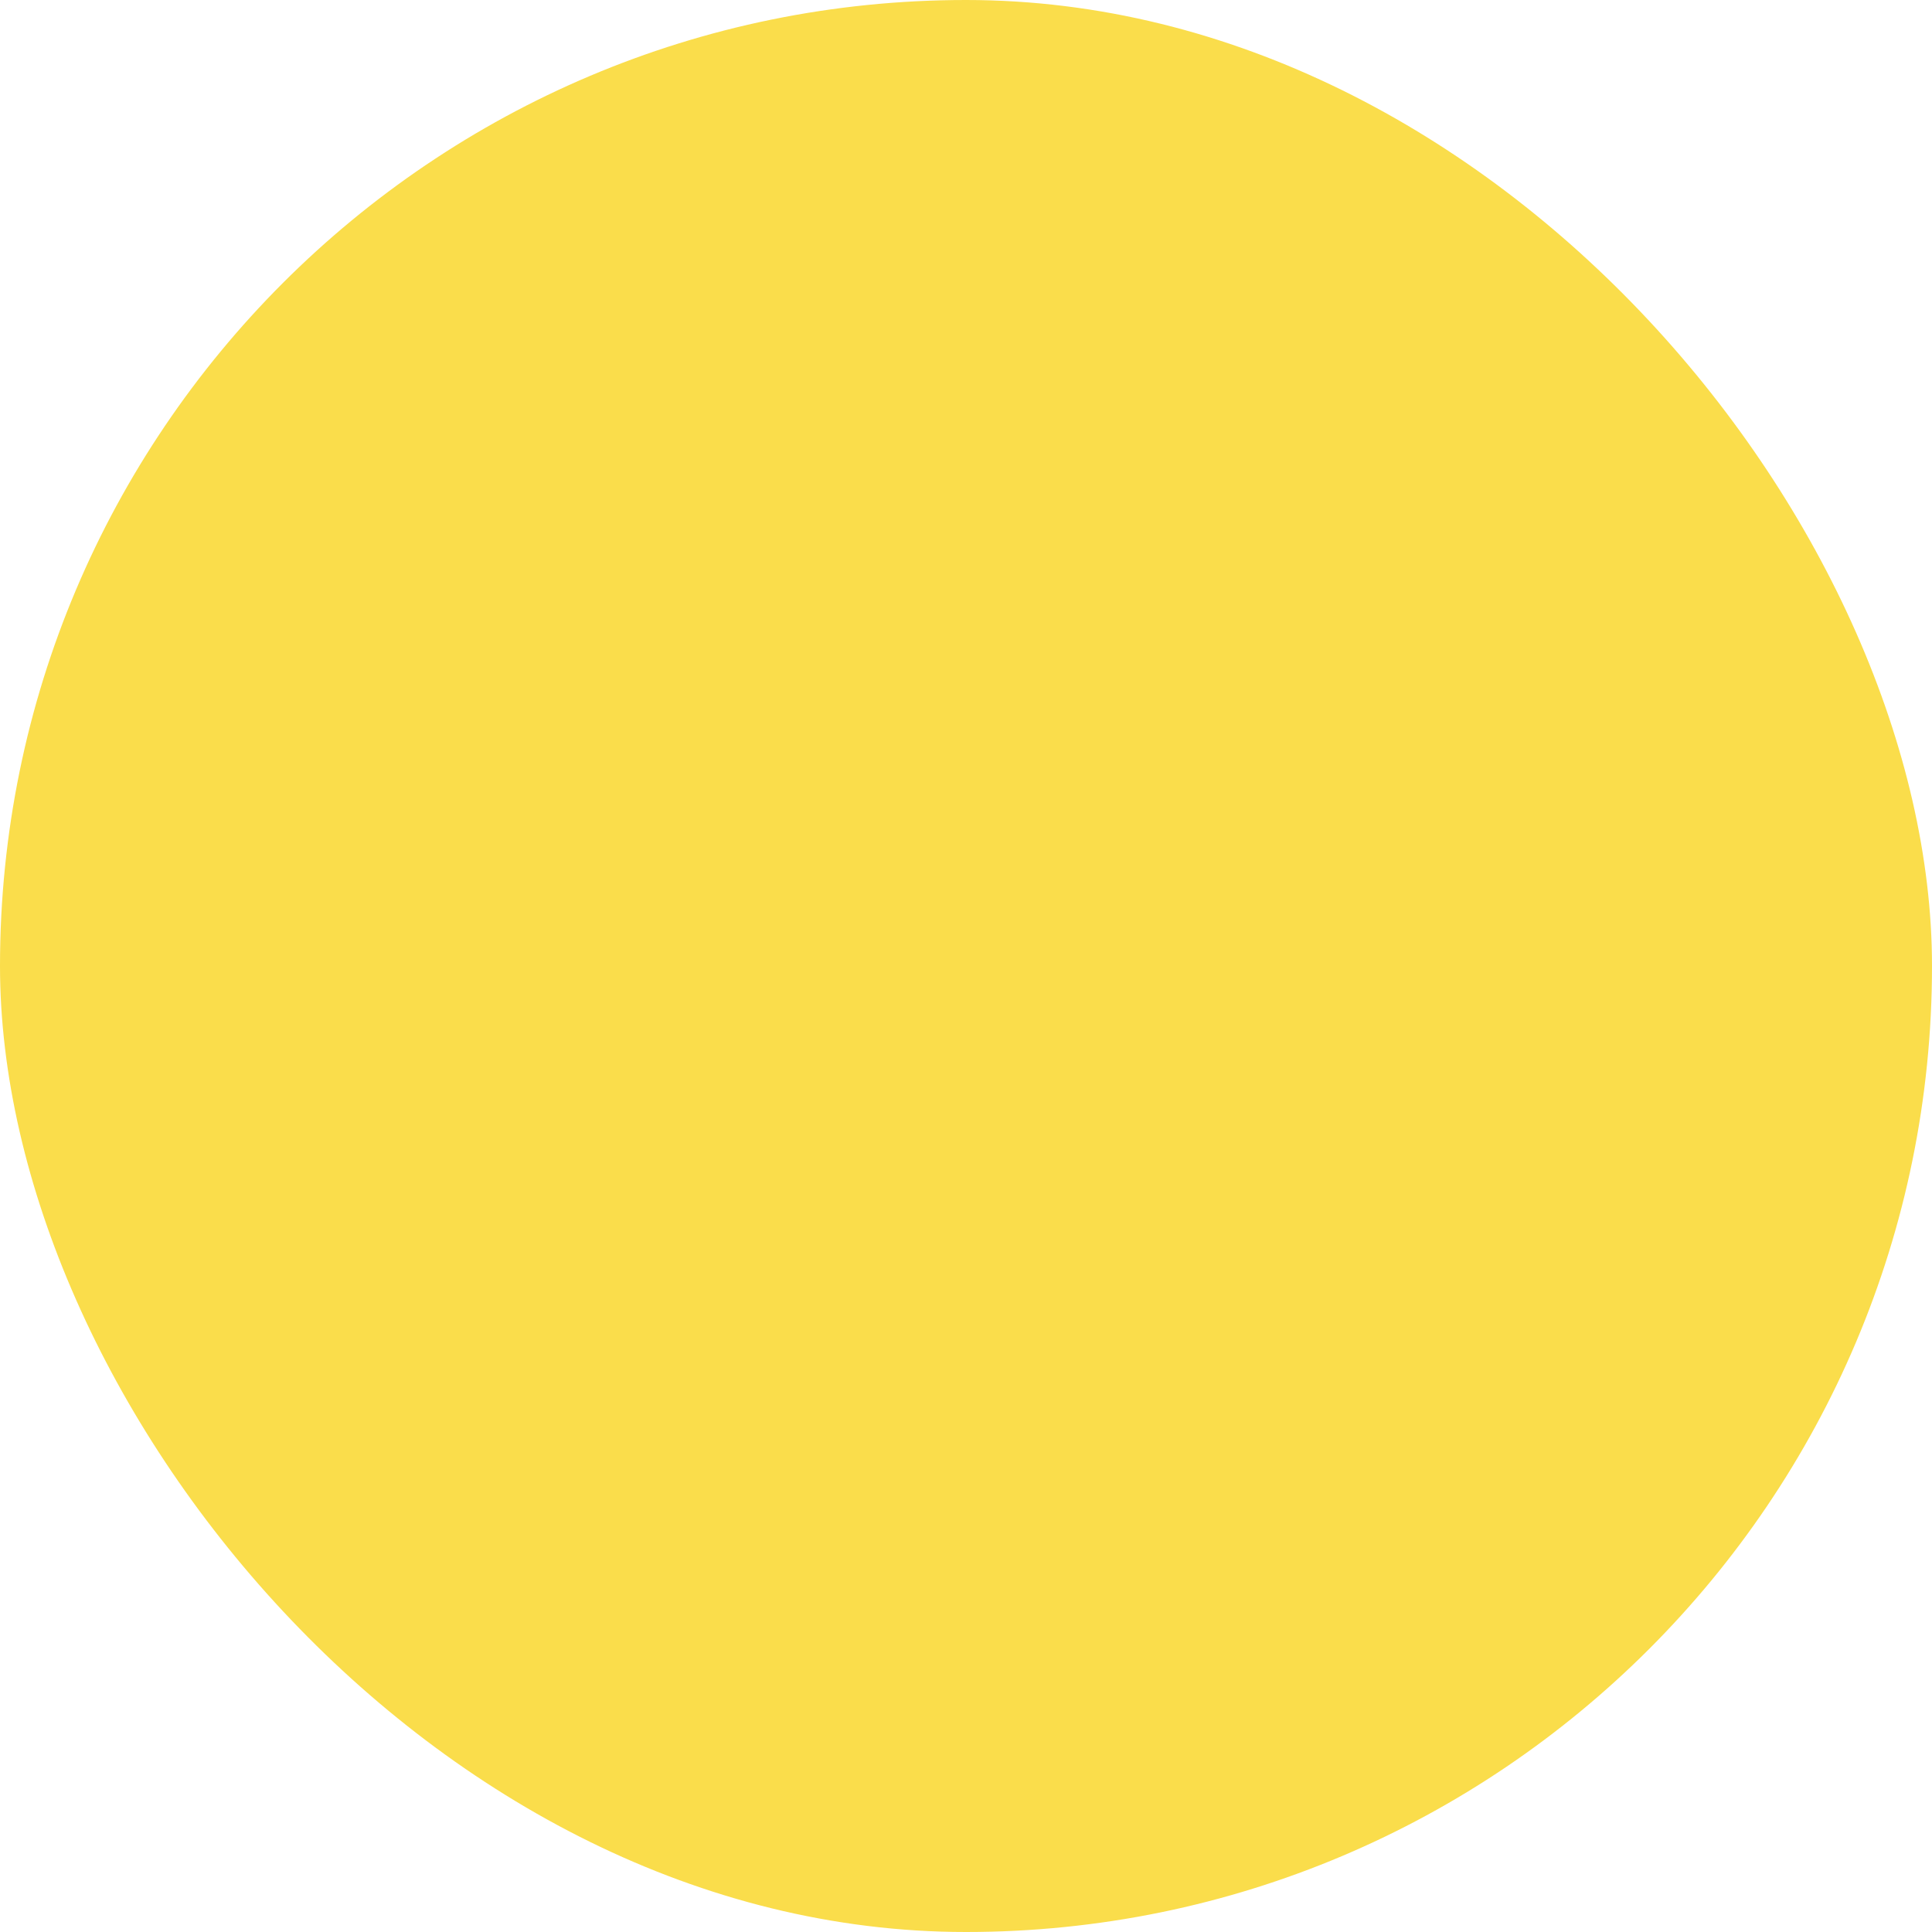 <svg xmlns="http://www.w3.org/2000/svg" viewBox="0 0 100 100" fill-rule="evenodd"><rect x="0" y="0" width="100" height="100" fill="#fadd4b" rx="50" ry="50"></rect><g class="t-group-origins" style="transform-origin:center;transform:scale(0.6);"><path d="M78.509 77.586c6.919-7.148 11.19-16.875 11.19-27.586 0-10.67-4.239-20.362-11.112-27.503-.046-.061-.072-.133-.129-.188-.039-.037-.089-.051-.13-.084-7.209-7.352-17.243-11.924-28.329-11.924C28.109 10.301 10.3 28.11 10.3 50c0 10.554 4.148 20.151 10.888 27.269.073.224.182.437.362.613.162.157.352.26.551.33 7.175 7.096 17.032 11.487 27.897 11.487 11.109 0 21.161-4.593 28.374-11.972.021-.018.048-.025.068-.044.032-.028.042-.067.069-.097zM13.339 51.5h18.519c-.298 8.539-3.508 16.602-9.161 22.99-5.525-6.152-9.001-14.175-9.358-22.99zm73.322-3H68.147a36.463 36.463 0 0 1 9.246-22.886c5.472 6.139 8.913 14.12 9.268 22.886zm-21.514 0H51.438V13.338c9.235.358 17.6 4.144 23.865 10.119A39.437 39.437 0 0 0 65.147 48.5zm-16.71 0H34.85a39.604 39.604 0 0 0-10.179-24.892c-.021-.023-.046-.04-.068-.062 6.248-6 14.603-9.817 23.835-10.206V48.5h-.001zm-13.579 3h13.58v35.16c-9.137-.385-17.415-4.128-23.642-10.022 6.229-6.963 9.76-15.788 10.062-25.138zm16.579 0h13.709a39.439 39.439 0 0 0 10.153 25.047c-6.265 5.973-14.629 9.758-23.862 10.116V51.5zm16.71 0h18.514c-.355 8.768-3.798 16.75-9.271 22.891A36.451 36.451 0 0 1 68.147 51.5zM22.523 25.711A36.61 36.61 0 0 1 31.85 48.5H13.339c.353-8.72 3.762-16.663 9.184-22.789z" stroke-width="0.5" stroke="#000000" fill="#000000" stroke-width-old="0"></path></g></svg>
